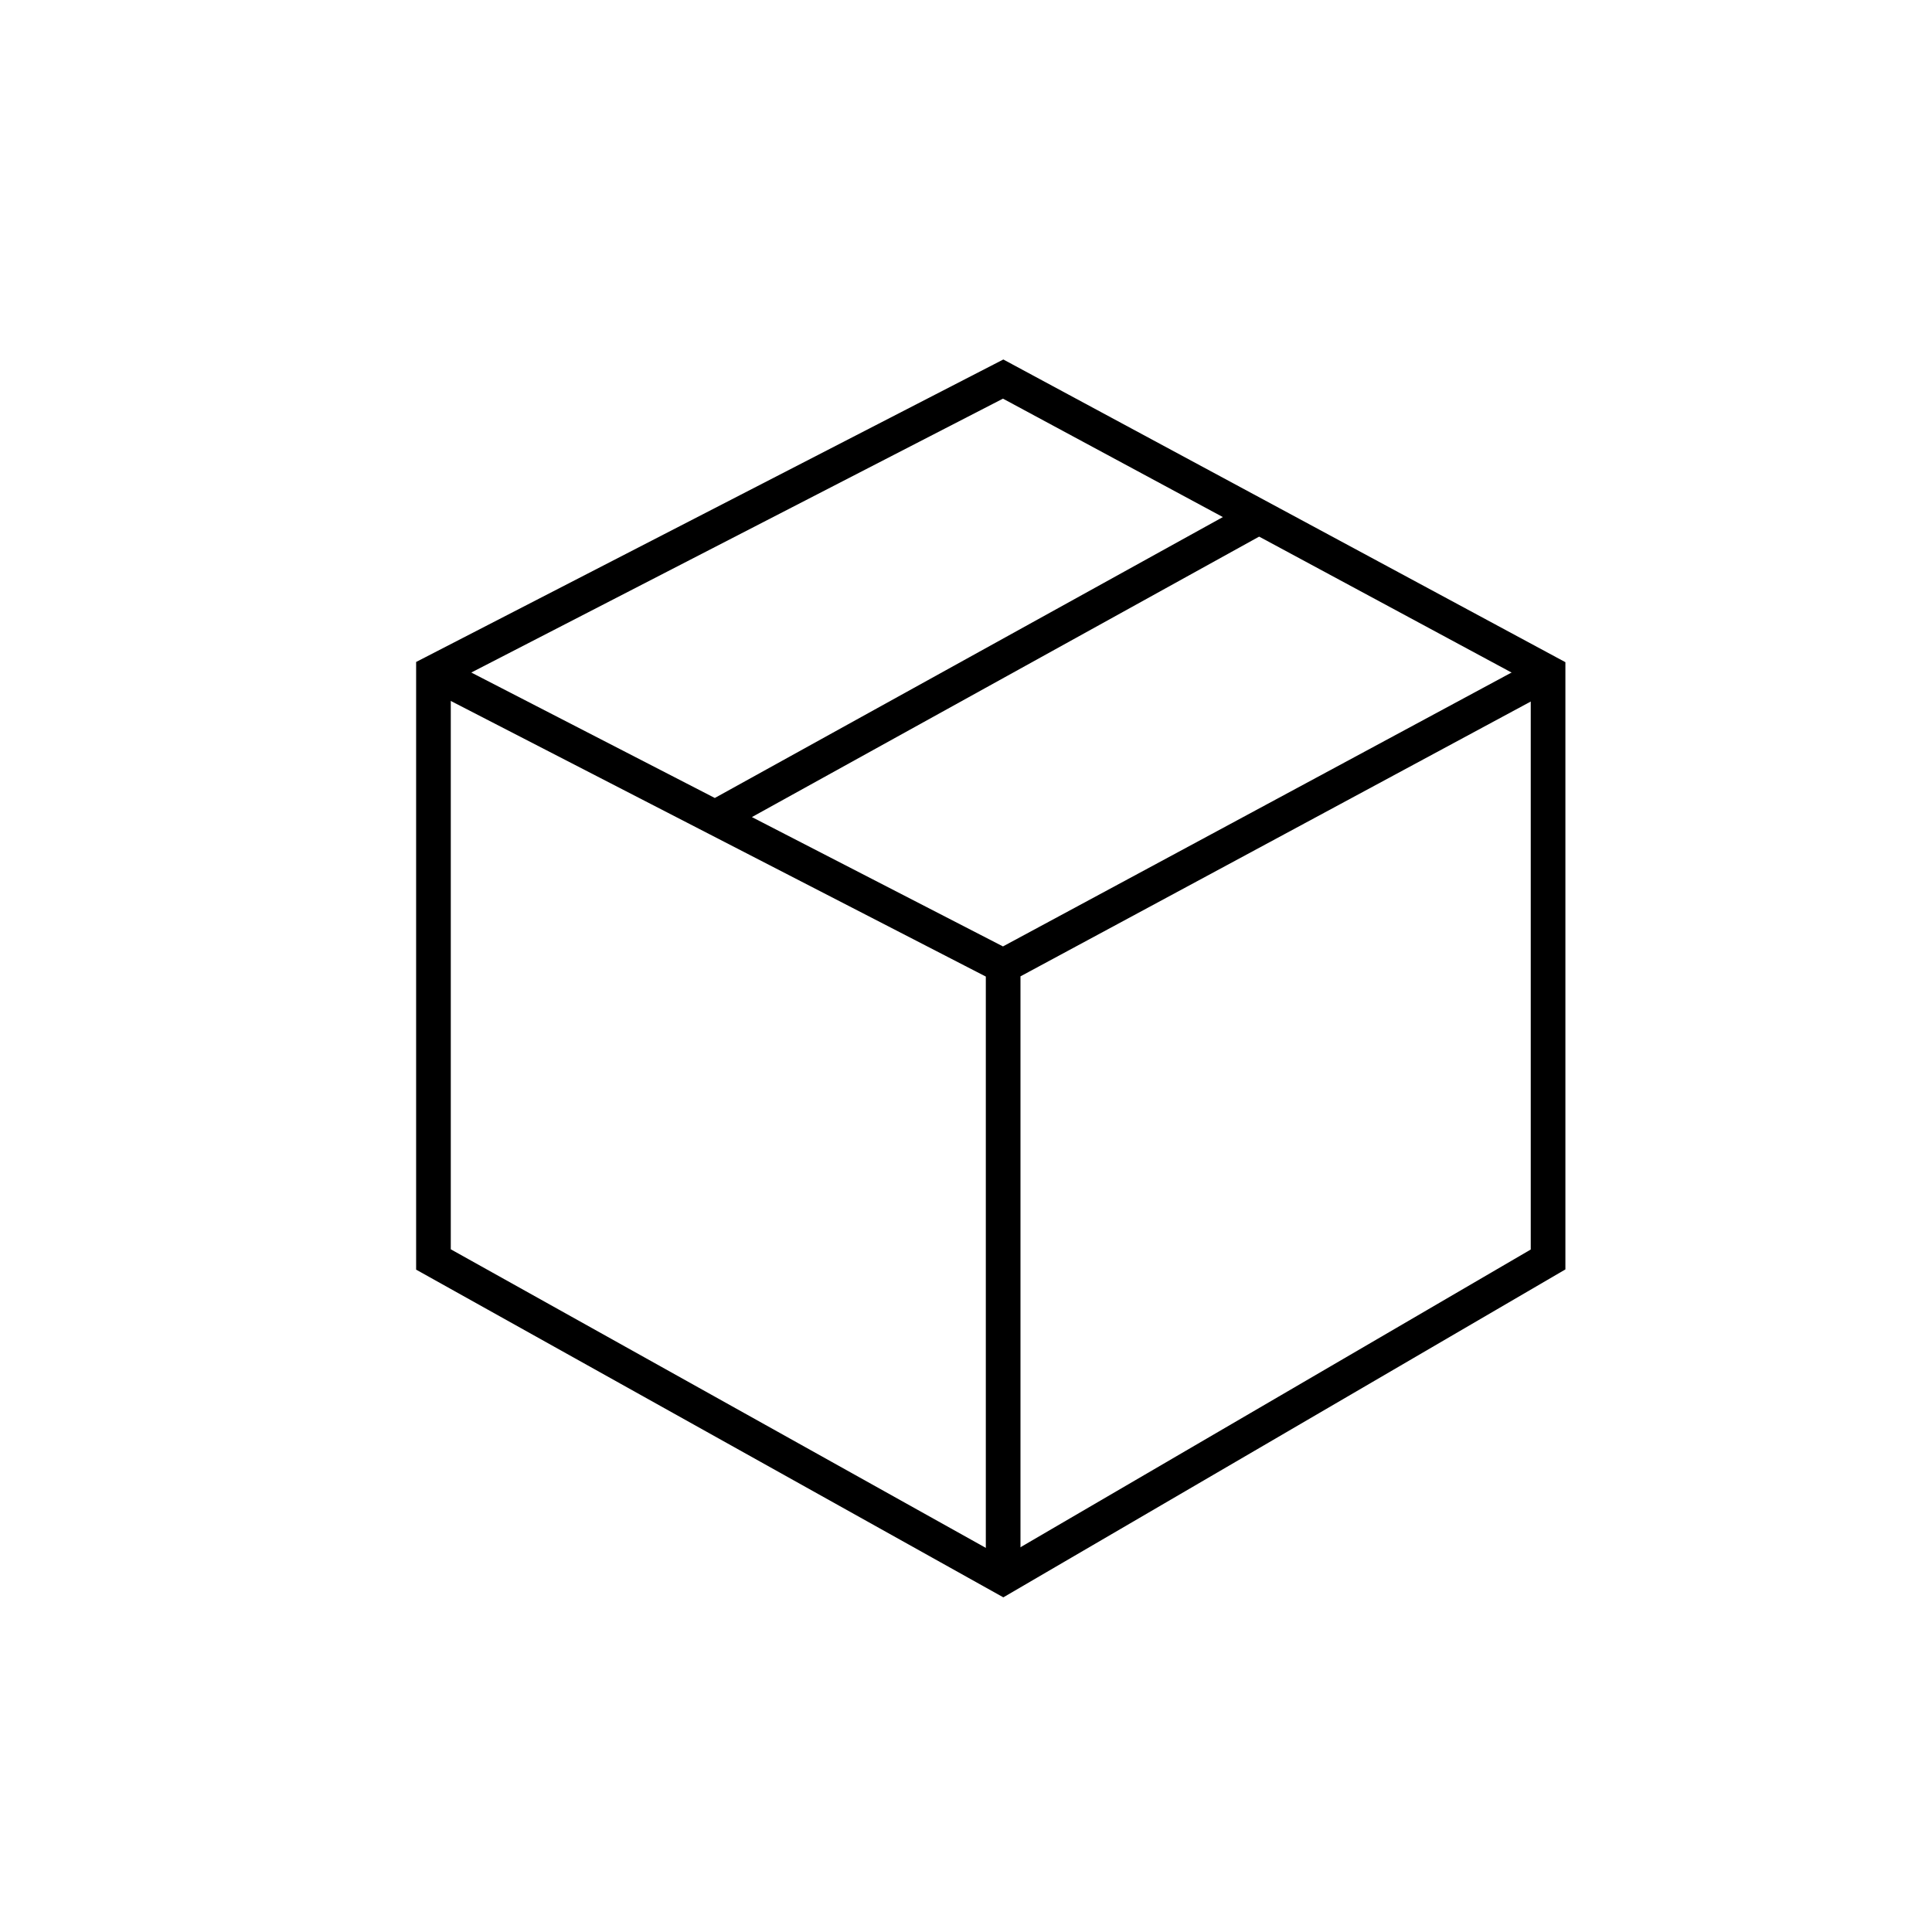<svg xmlns="http://www.w3.org/2000/svg" width="79" height="79" viewBox="0 0 79 79">
    <g fill="none" fill-rule="evenodd" stroke="#000" stroke-width="1.417">
        <path d="M0.506 12.5L23.801 0.5 46.083 12.5 46.083 36.5 23.801 49.5 0.506 36.5z" transform="translate(17.218 15)"/>
        <path d="M.506 12.5L23.801 24.5 46.083 12.5M23.801 24.5L23.801 49.5M11.901 18.5L34.056 6.25" transform="translate(17.218 15)"/>
    </g>
</svg>
